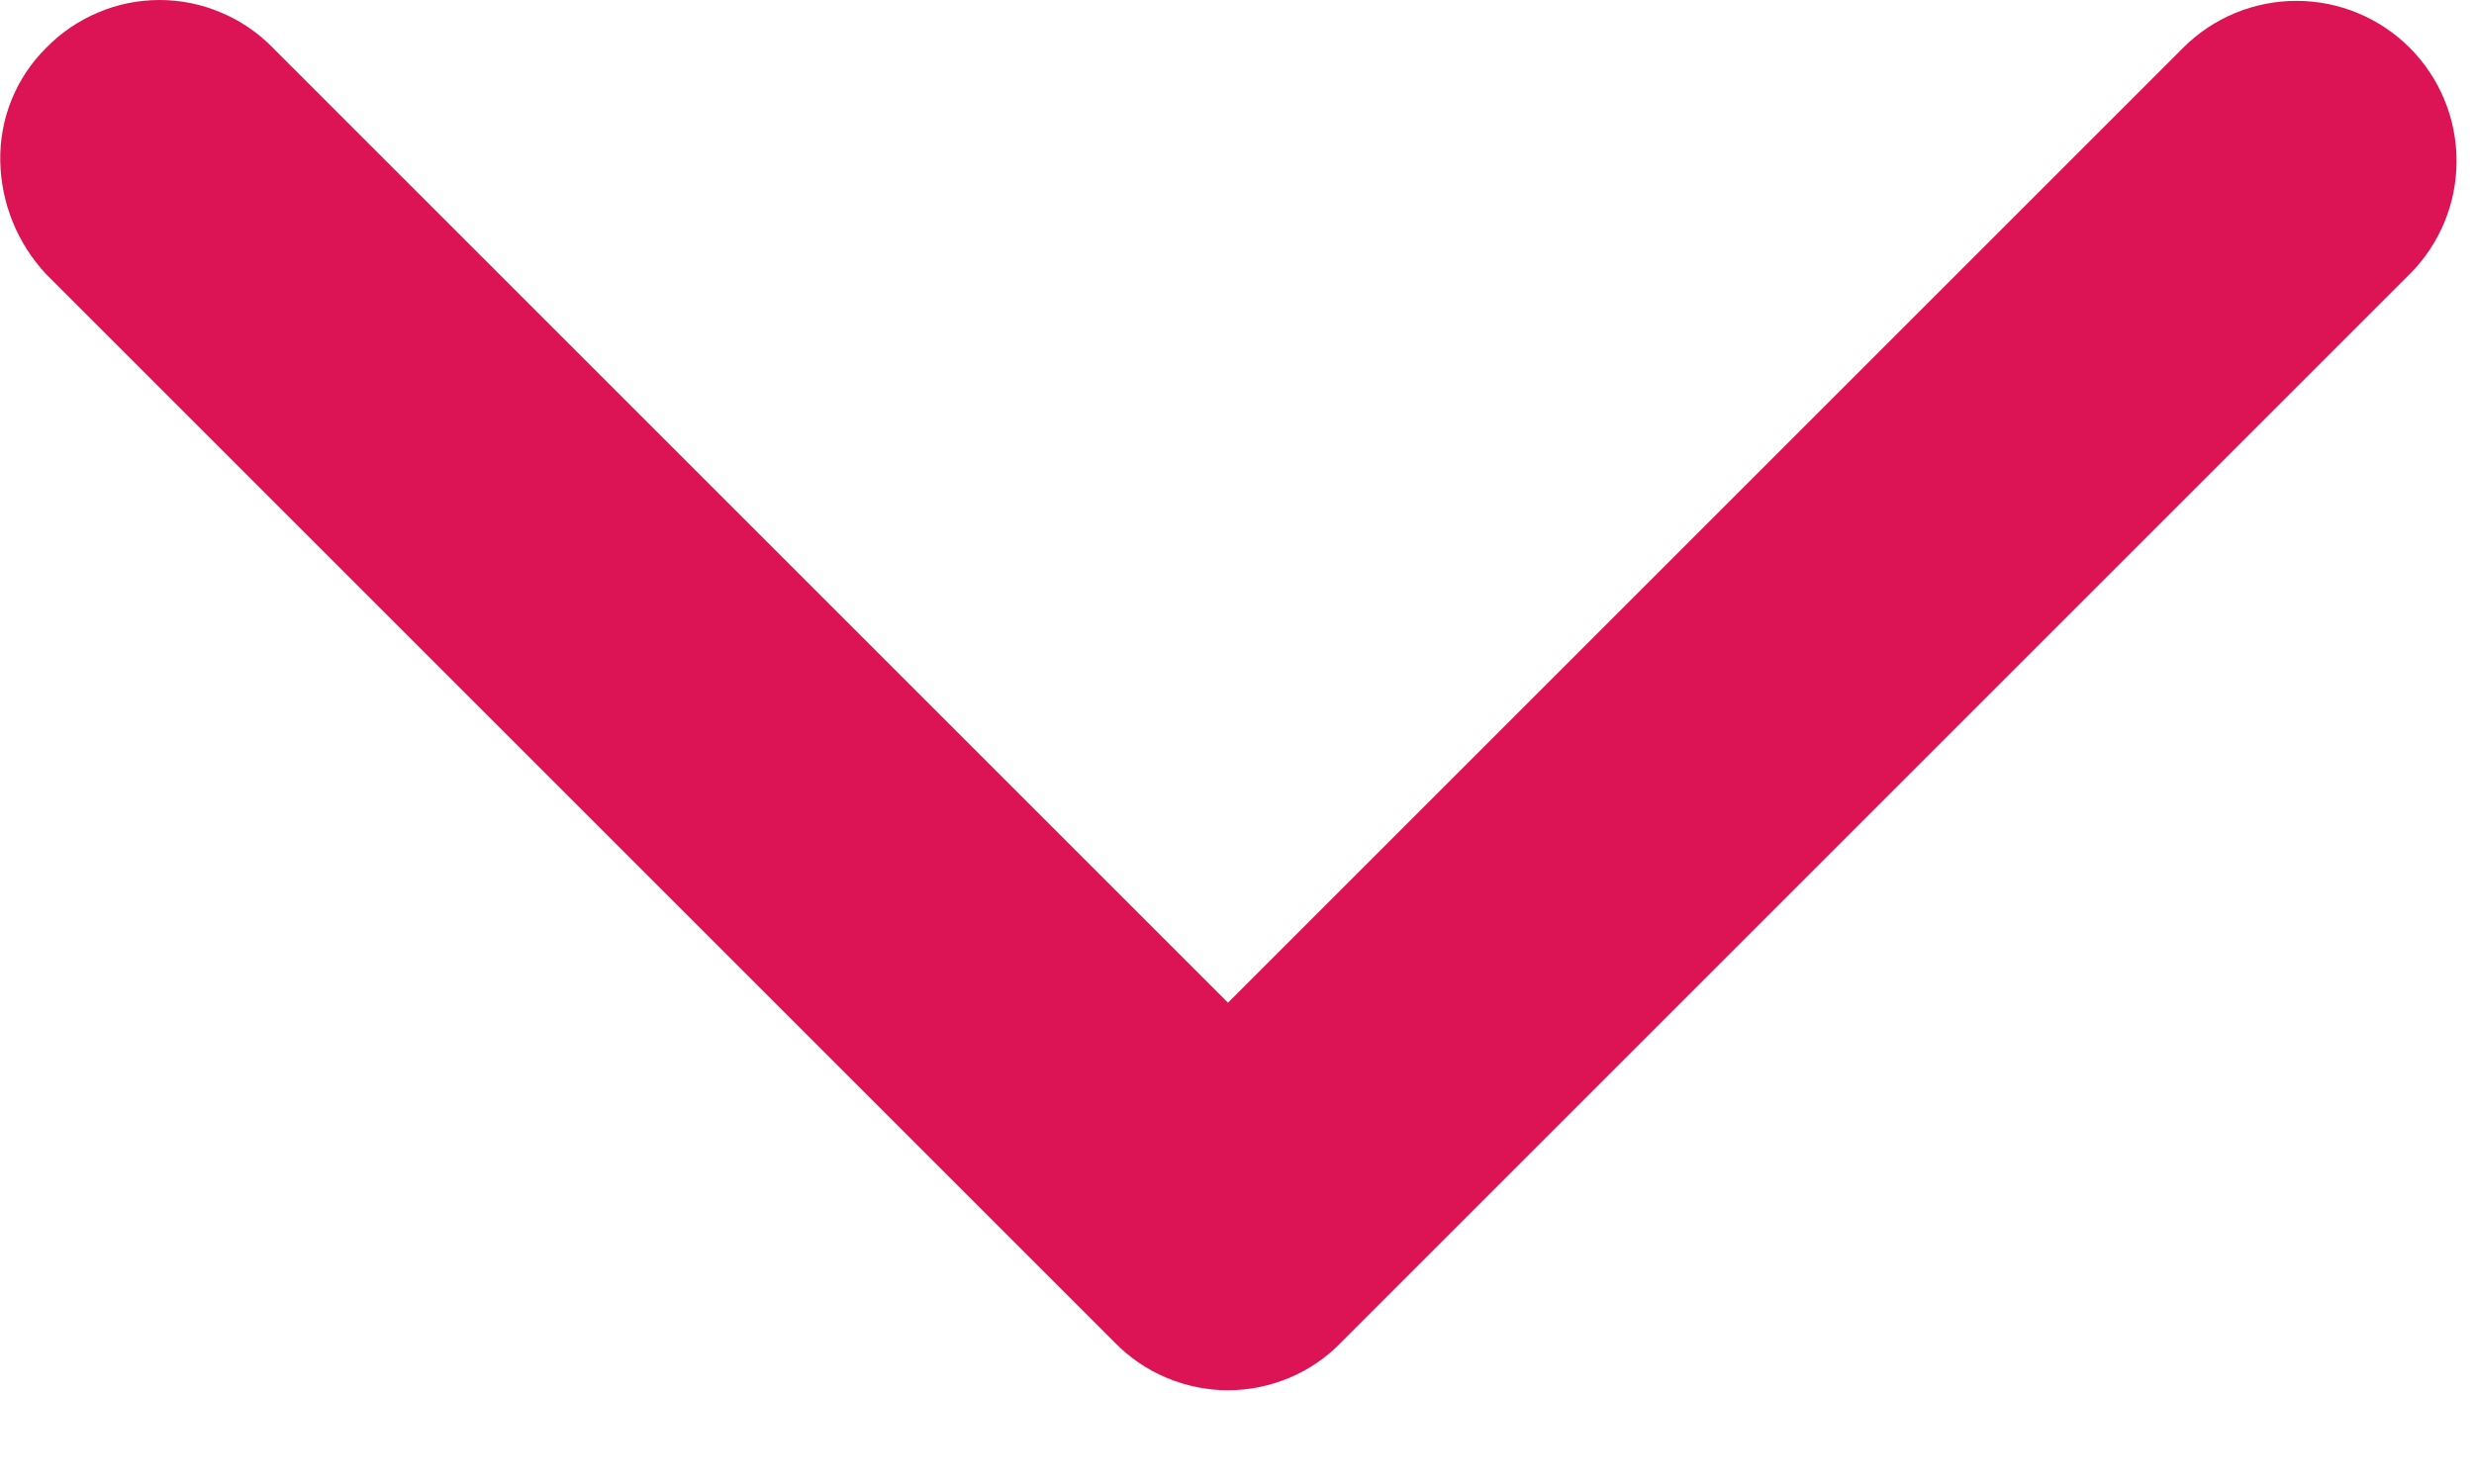 <svg width="20" height="12" viewBox="0 0 20 12" fill="none" xmlns="http://www.w3.org/2000/svg">
<path d="M0.002 1.301C-0.001 1.132 0.03 0.963 0.094 0.806C0.158 0.648 0.253 0.506 0.374 0.386C0.493 0.264 0.636 0.167 0.793 0.101C0.95 0.034 1.119 -8.19168e-07 1.29 -8.11708e-07C1.46 -8.04248e-07 1.629 0.034 1.786 0.101C1.944 0.167 2.086 0.264 2.205 0.386L9.927 8.108L17.649 0.386C17.892 0.143 18.221 0.007 18.565 0.007C18.908 0.007 19.237 0.143 19.48 0.386C19.723 0.629 19.859 0.958 19.859 1.302C19.859 1.645 19.723 1.974 19.48 2.217L10.842 10.855C10.723 10.978 10.581 11.075 10.424 11.141C10.266 11.207 10.097 11.242 9.927 11.242C9.756 11.242 9.587 11.207 9.43 11.141C9.273 11.075 9.13 10.978 9.011 10.855L0.373 2.217C0.14 1.968 0.008 1.642 0.002 1.301Z" fill="#DC1455"/>
</svg>
